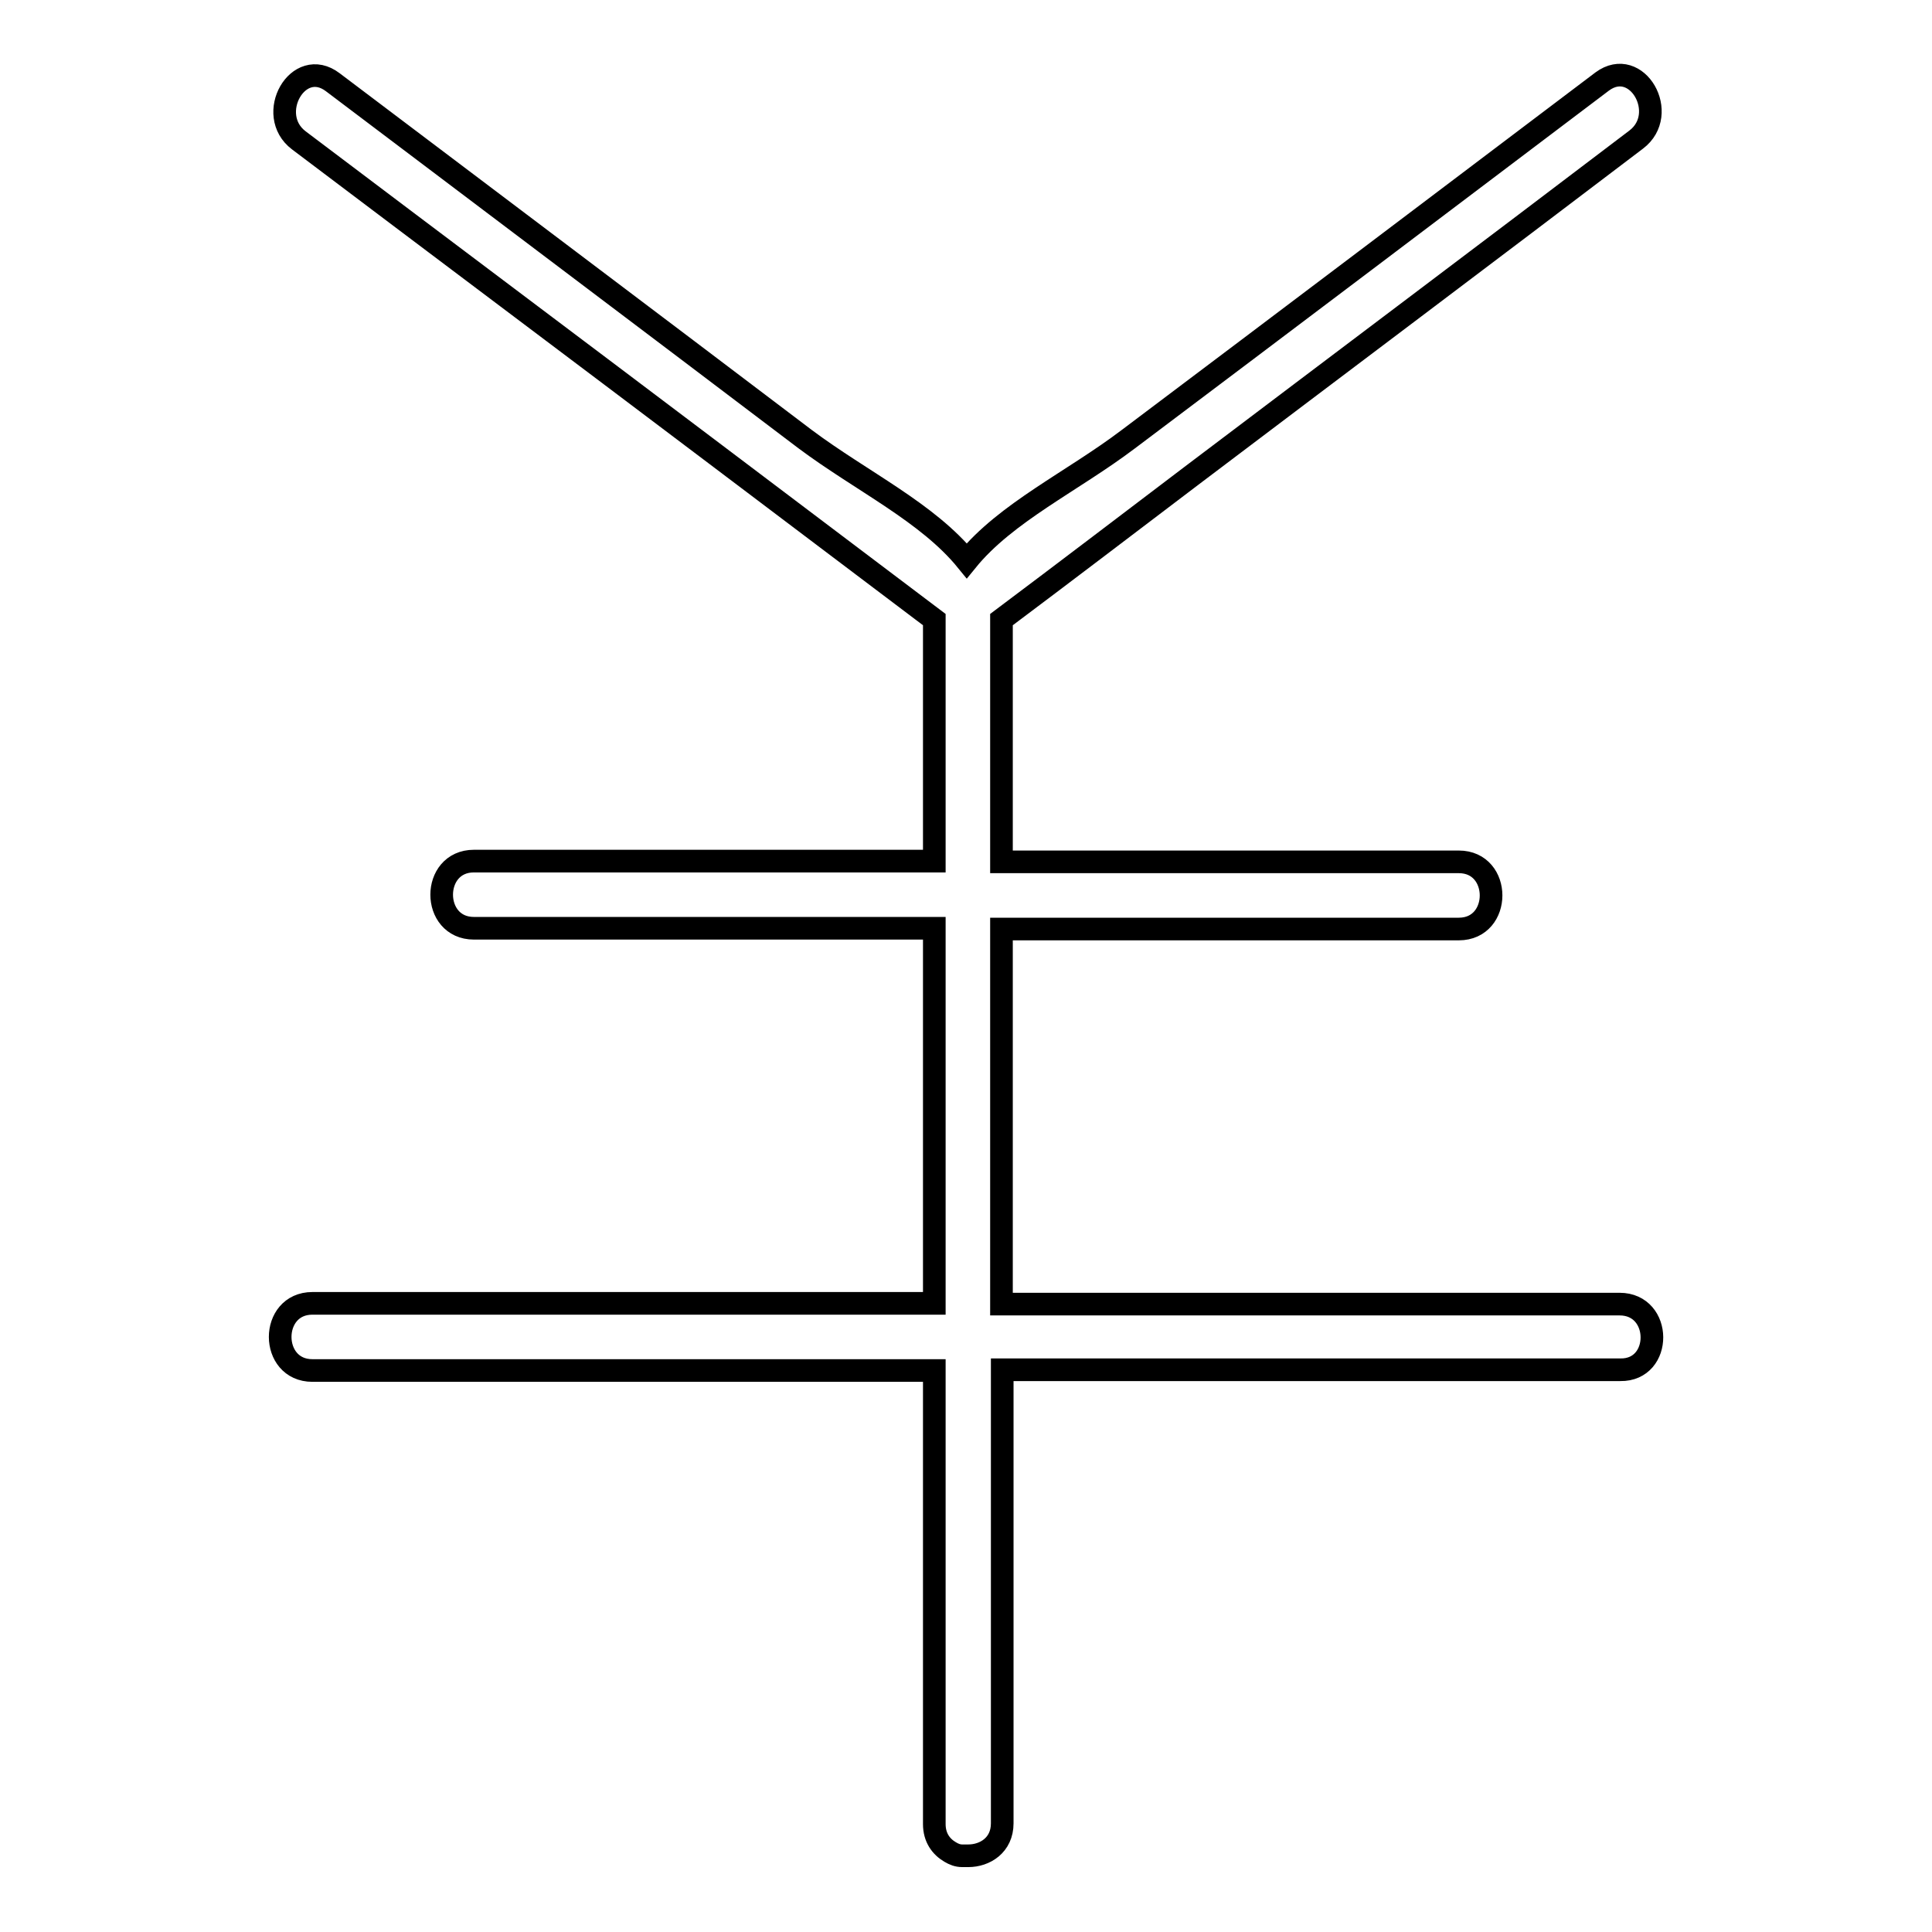 <?xml version="1.0" encoding="utf-8"?>
<!-- Svg Vector Icons : http://www.onlinewebfonts.com/icon -->
<!DOCTYPE svg PUBLIC "-//W3C//DTD SVG 1.1//EN" "http://www.w3.org/Graphics/SVG/1.1/DTD/svg11.dtd">
<svg version="1.1" xmlns="http://www.w3.org/2000/svg" xmlns:xlink="http://www.w3.org/1999/xlink" x="0px" y="0px" viewBox="0 0 256 256" enable-background="new 0 0 256 256" xml:space="preserve">
<g><g><path stroke-width="3" fill-opacity="0" stroke="#000000"  d="M214.6,172.8c-27.3,0-54.6,0-81.9,0c0-16.6,0-33.2,0-49.7c20.2,0,40.4,0,60.6,0c5.7,0,5.7-8.9,0-8.9c-20.2,0-40.4,0-60.6,0c0-6.4,0-12.8,0-19.3c0-3.9,0-7.8,0-11.8c0-0.4,0-0.7,0-1c8.4-6.3,16.8-12.7,25.1-19c19.7-14.9,39.4-29.7,59-44.6c4.5-3.4,0.1-11.1-4.5-7.7c-20.9,15.8-41.8,31.6-62.8,47.4c-7.4,5.6-16.2,9.7-21.4,16.1c-5.2-6.4-13.9-10.5-21.4-16.1C86,42.5,65,26.7,44.1,10.9c-4.6-3.5-9,4.3-4.5,7.7C58,32.5,76.4,46.3,94.8,60.2c9.7,7.3,19.3,14.6,29,21.9c0,1.6,0,3.2,0,4.8c0,1.7,0,3.3,0,5c0,7.4,0,14.8,0,22.2c-20.3,0-40.7,0-61,0c-5.7,0-5.7,8.9,0,8.9c20.3,0,40.7,0,61,0c0,16.6,0,33.2,0,49.7c-27.5,0-54.9,0-82.4,0c-5.7,0-5.7,8.9,0,8.9c27.5,0,54.9,0,82.4,0c0,20,0,40.1,0,60.1c0,1.8,0.9,3,2.1,3.7c0.5,0.3,1,0.5,1.6,0.5c0.1,0,0.3,0,0.4,0s0.3,0,0.4,0c2.2,0,4.5-1.4,4.5-4.3c0-20,0-40.1,0-60.1c27.3,0,54.6,0,81.9,0C220.3,181.6,220.3,172.8,214.6,172.8z"/></g></g>
</svg>